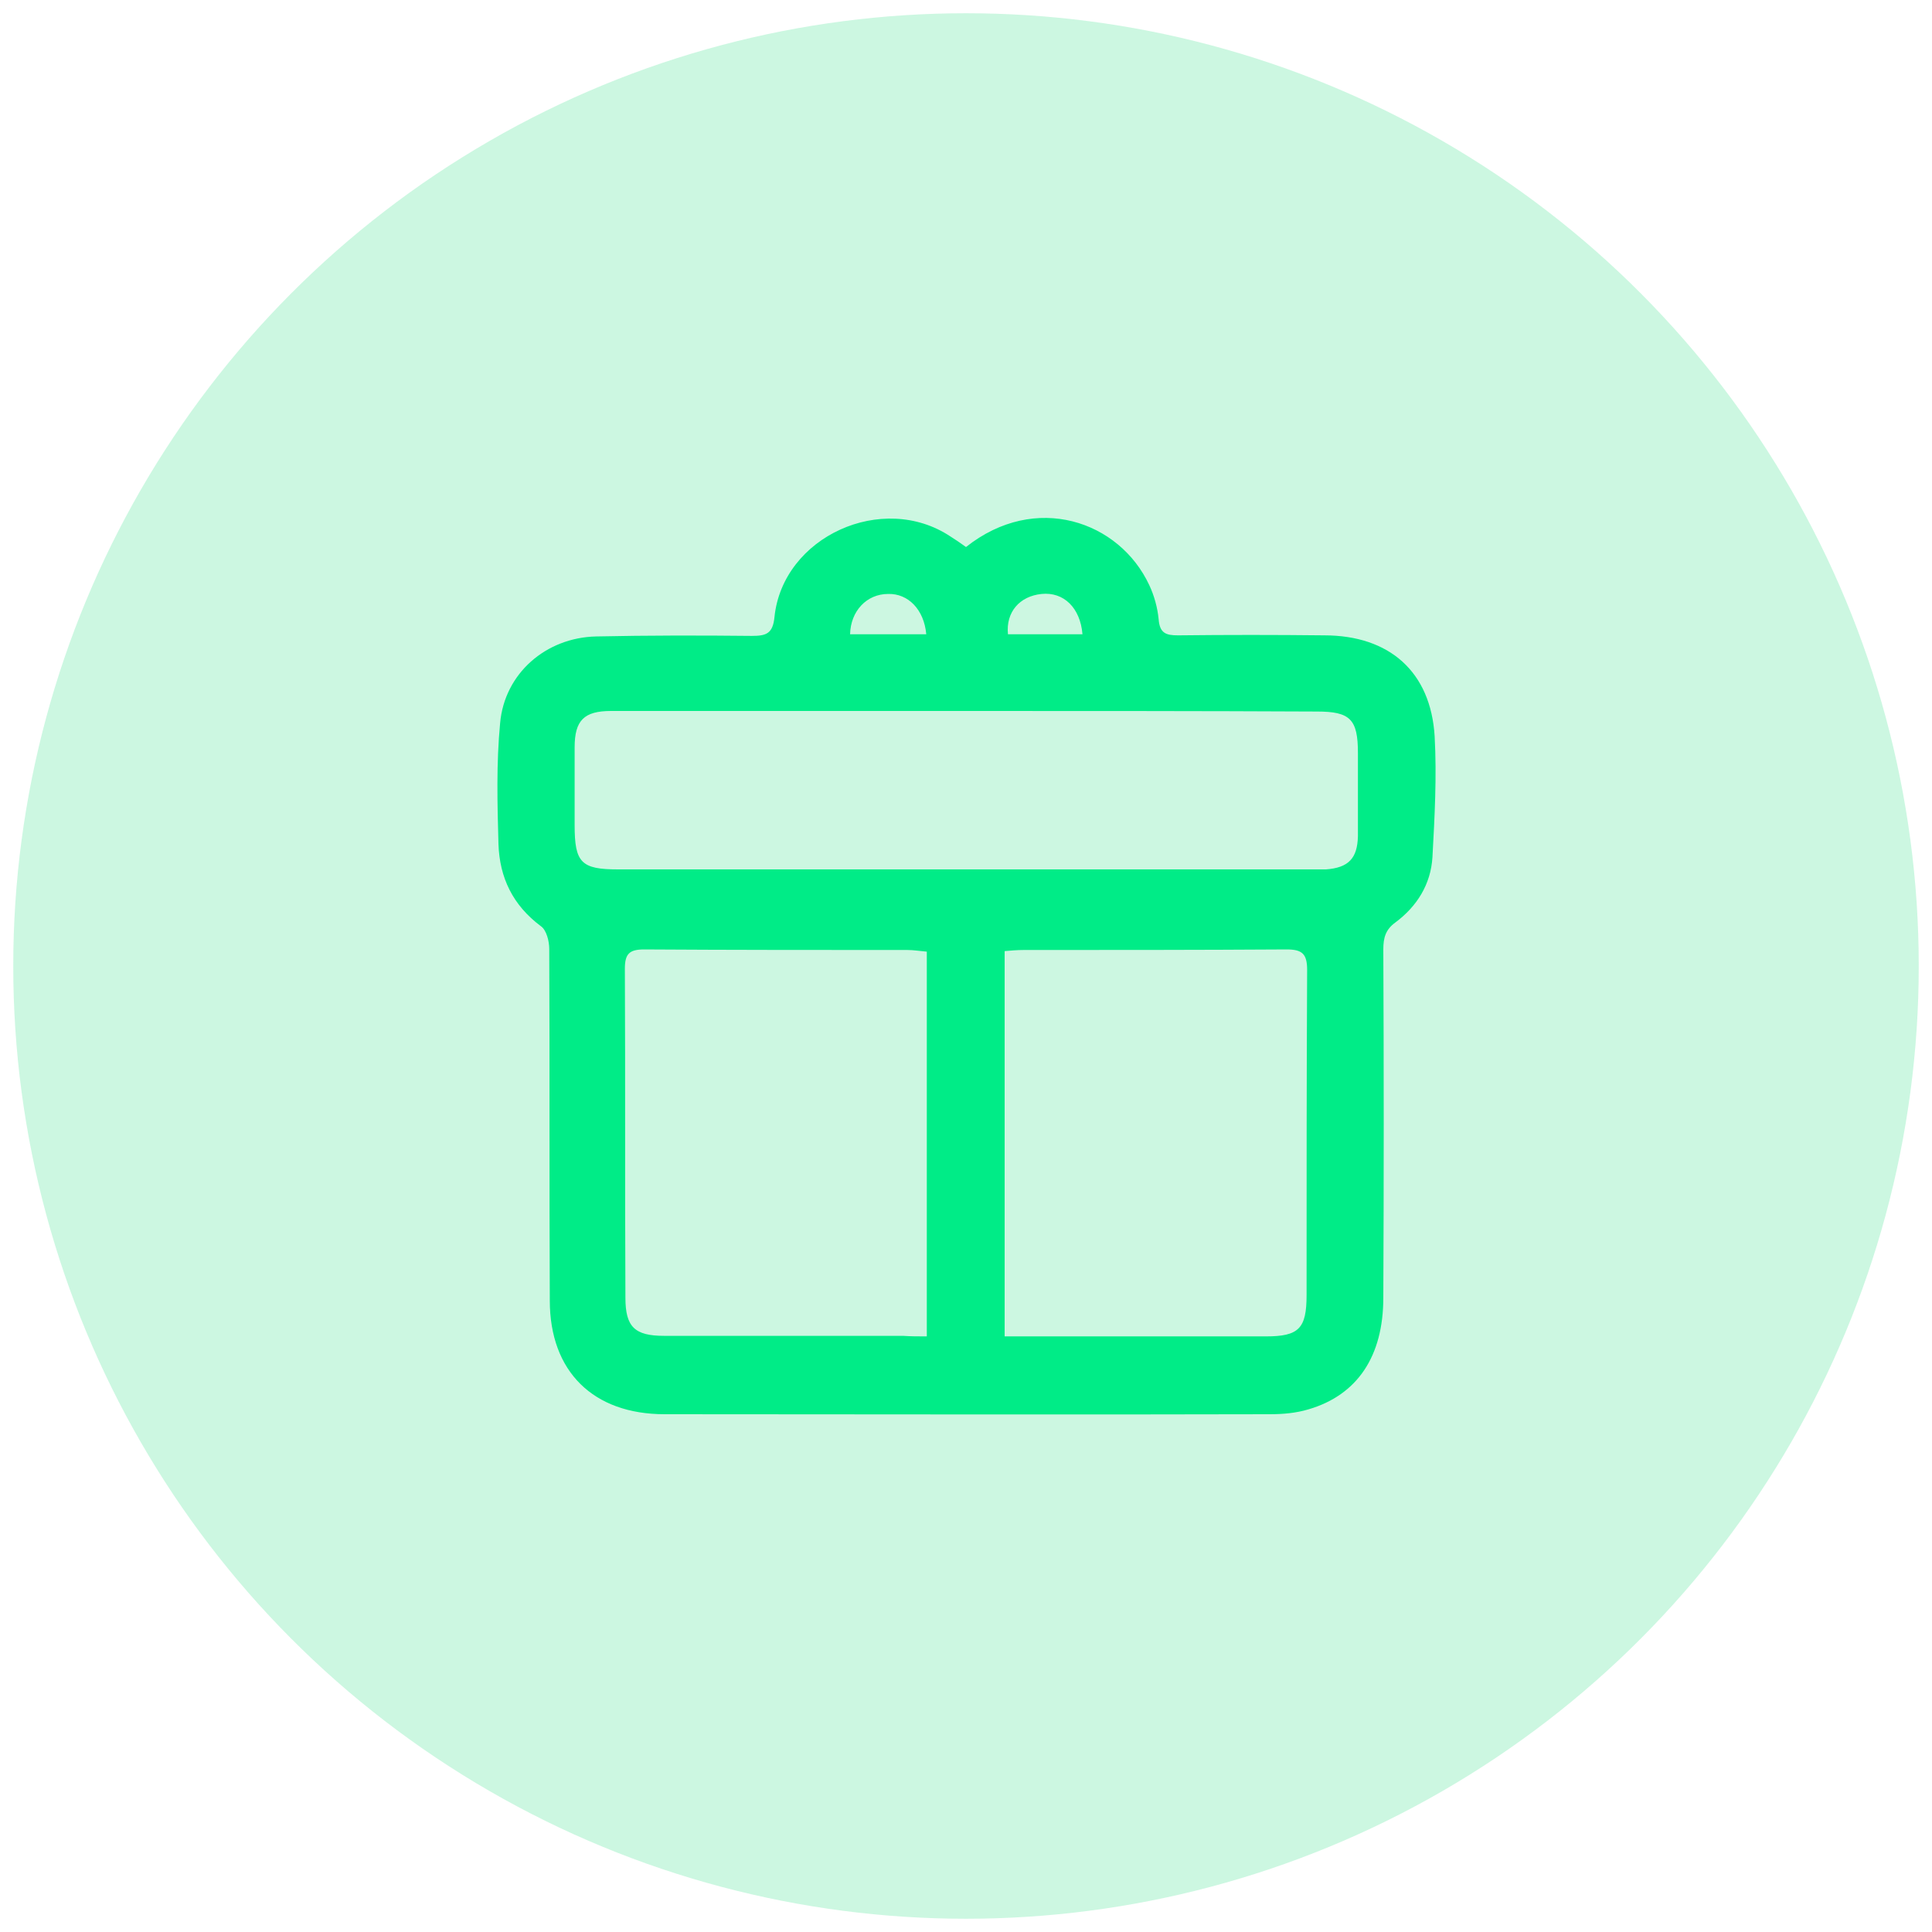 <?xml version="1.0" encoding="utf-8"?>
<!-- Generator: Adobe Illustrator 26.0.3, SVG Export Plug-In . SVG Version: 6.00 Build 0)  -->
<svg version="1.1" id="Layer_1" xmlns="http://www.w3.org/2000/svg" xmlns:xlink="http://www.w3.org/1999/xlink" x="0px" y="0px"
	 viewBox="0 0 350 350" style="enable-background:new 0 0 350 350;" xml:space="preserve">
<style type="text/css">
	.st0{opacity:0.2;fill:#00DA69;enable-background:new    ;}
	.st1{fill:#00EC87;}
</style>
<circle class="st0" cx="175" cy="175" r="172.6"/>
<g id="KViQc1_00000153666077412067550270000008884093876153295263_">
	<g>
		<path class="st1" d="M175,99.1c12.6-10,27.8-4.7,33.2,6.9c0.9,1.9,1.5,4.1,1.7,6.2c0.2,2.5,1.3,2.9,3.5,2.9
			c8.8-0.1,17.6-0.1,26.5,0c11.8,0,19.3,6.6,20,18.3c0.4,7.3,0,14.6-0.4,21.9c-0.3,4.9-2.8,8.9-6.7,11.8c-1.8,1.3-2.2,2.8-2.2,4.9
			c0.1,21,0.1,42,0,63.1c0,10.6-4.7,17.6-13.5,20.2c-2.3,0.7-4.7,0.9-7.1,0.9c-36.5,0.1-73.1,0-109.6,0c-12.9,0-20.8-7.7-20.8-20.6
			c-0.1-21.2,0-42.5-0.1-63.7c0-1.4-0.5-3.4-1.5-4.1c-5.1-3.8-7.5-8.8-7.7-14.9c-0.2-7.3-0.4-14.6,0.3-21.9
			c0.8-9,8.3-15.5,17.4-15.7c9.4-0.2,18.8-0.2,28.2-0.1c2.6,0,3.8-0.4,4.1-3.4c1.5-14.6,19.6-22.8,31.9-14.6
			C173,97.7,173.9,98.3,175,99.1z M175.3,128.8c-21.5,0-43.1,0-64.6,0c-4.9,0-6.6,1.7-6.6,6.6c0,4.7,0,9.4,0,14.1c0,6.8,1.2,8,7.9,8
			c41.9,0,83.8,0,125.8,0c0.8,0,1.6,0,2.4,0c4.1-0.3,5.7-2,5.8-6c0-5,0-10.1,0-15.1c0-6.1-1.4-7.5-7.4-7.5
			C217.5,128.8,196.4,128.8,175.3,128.8z M167.9,242.1c0-23.5,0-46.5,0-69.7c-1.2-0.1-2.4-0.3-3.5-0.3c-15.9,0-31.8,0-47.7-0.1
			c-2.7,0-3.5,0.8-3.5,3.5c0.1,19.9,0,39.7,0.1,59.6c0,5.3,1.7,6.9,7,6.9c14.4,0,28.9,0,43.3,0C165,242.1,166.3,242.1,167.9,242.1z
			 M182,242.1c1.4,0,2.6,0,3.7,0c14.5,0,29.1,0,43.6,0c6,0,7.4-1.4,7.4-7.5c0-19.6,0-39.3,0.1-58.9c0-2.9-0.9-3.7-3.7-3.7
			c-15.9,0.1-31.8,0.1-47.7,0.1c-1.1,0-2.2,0.1-3.4,0.2C182,195.6,182,218.6,182,242.1z M196.1,114.9c-0.4-4.8-3.4-7.7-7.4-7.3
			c-4,0.4-6.5,3.3-6.1,7.3C187,114.9,191.4,114.9,196.1,114.9z M167.8,114.9c-0.4-4.5-3.3-7.4-6.9-7.3c-3.9,0-6.8,3.1-6.9,7.3
			C158.5,114.9,163,114.9,167.8,114.9z"/>
	</g>
</g>
</svg>
